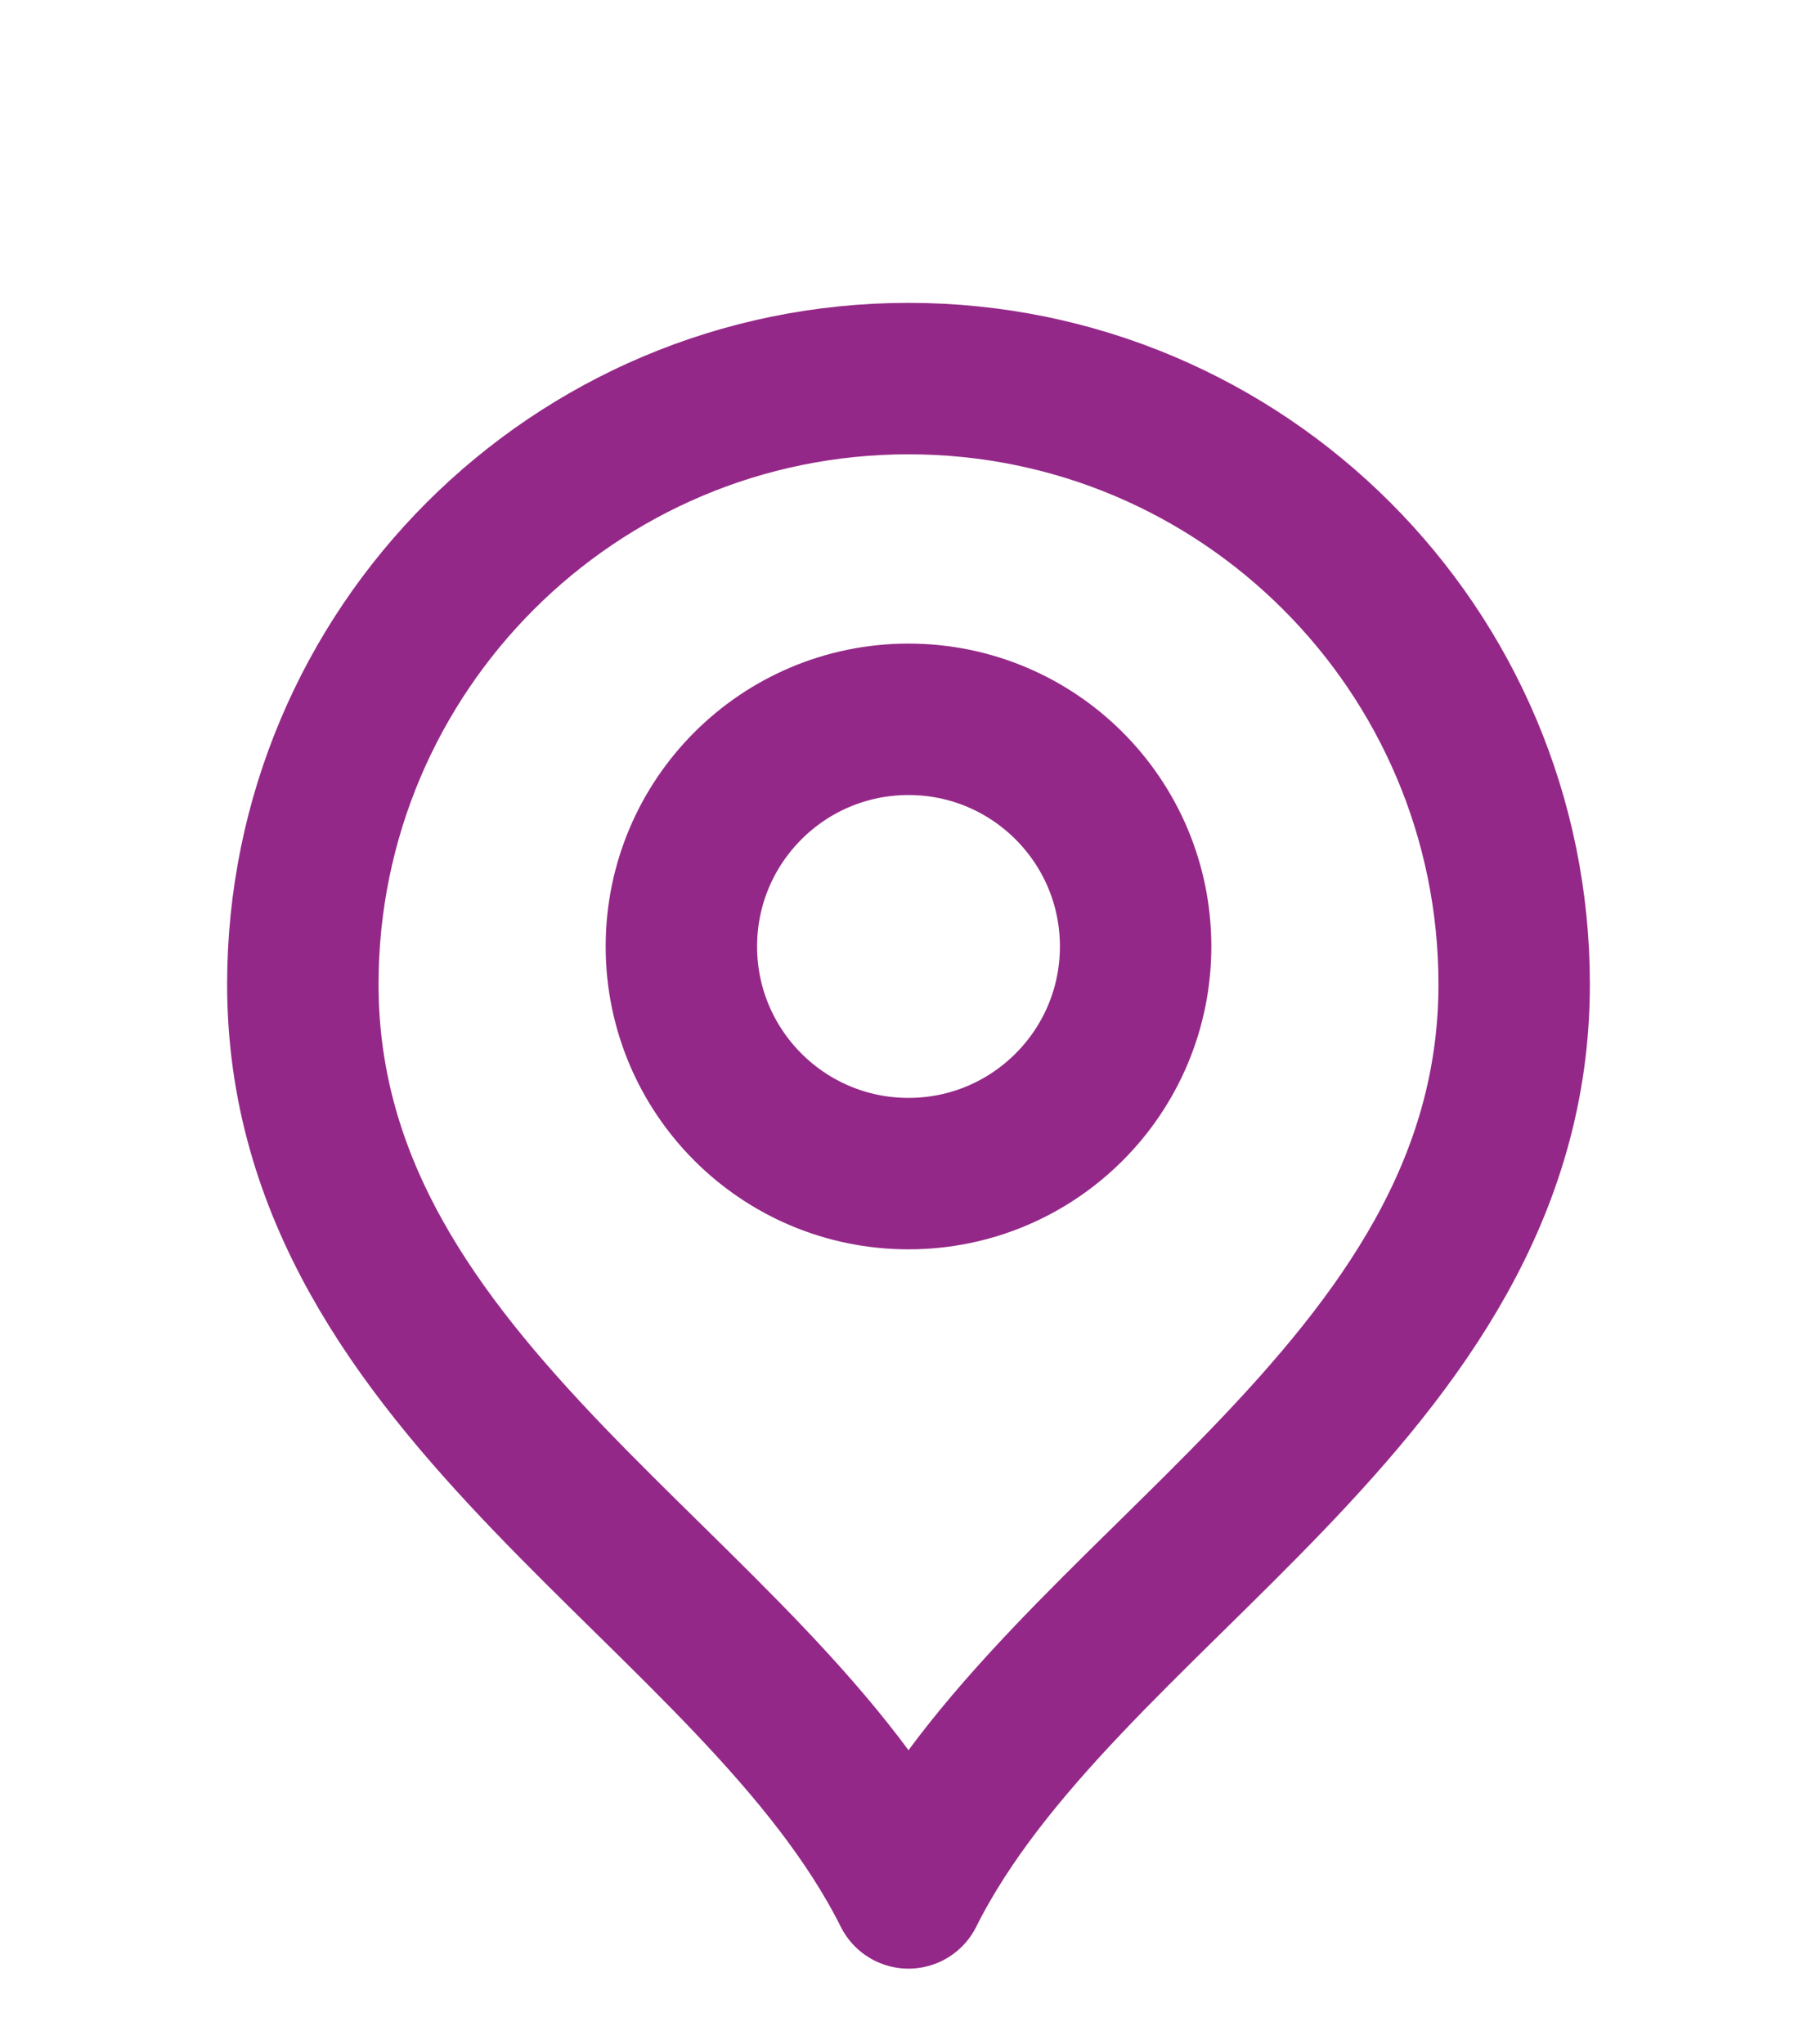 <svg width="24" height="27" viewBox="0 0 24 27" fill="none" xmlns="http://www.w3.org/2000/svg">
<path d="M12 15.5C13.657 15.5 15 14.157 15 12.5C15 10.843 13.657 9.5 12 9.5C10.343 9.5 9 10.843 9 12.5C9 14.157 10.343 15.5 12 15.5Z" stroke="#942888" stroke-width="2" stroke-linecap="round" stroke-linejoin="round"/>
<path d="M12 25C14 21 20 18.418 20 13C20 8.582 16.418 5 12 5C7.582 5 4 8.582 4 13C4 18.418 10 21 12 25Z" stroke="#942888" stroke-width="2" stroke-linecap="round" stroke-linejoin="round"/>
</svg>
